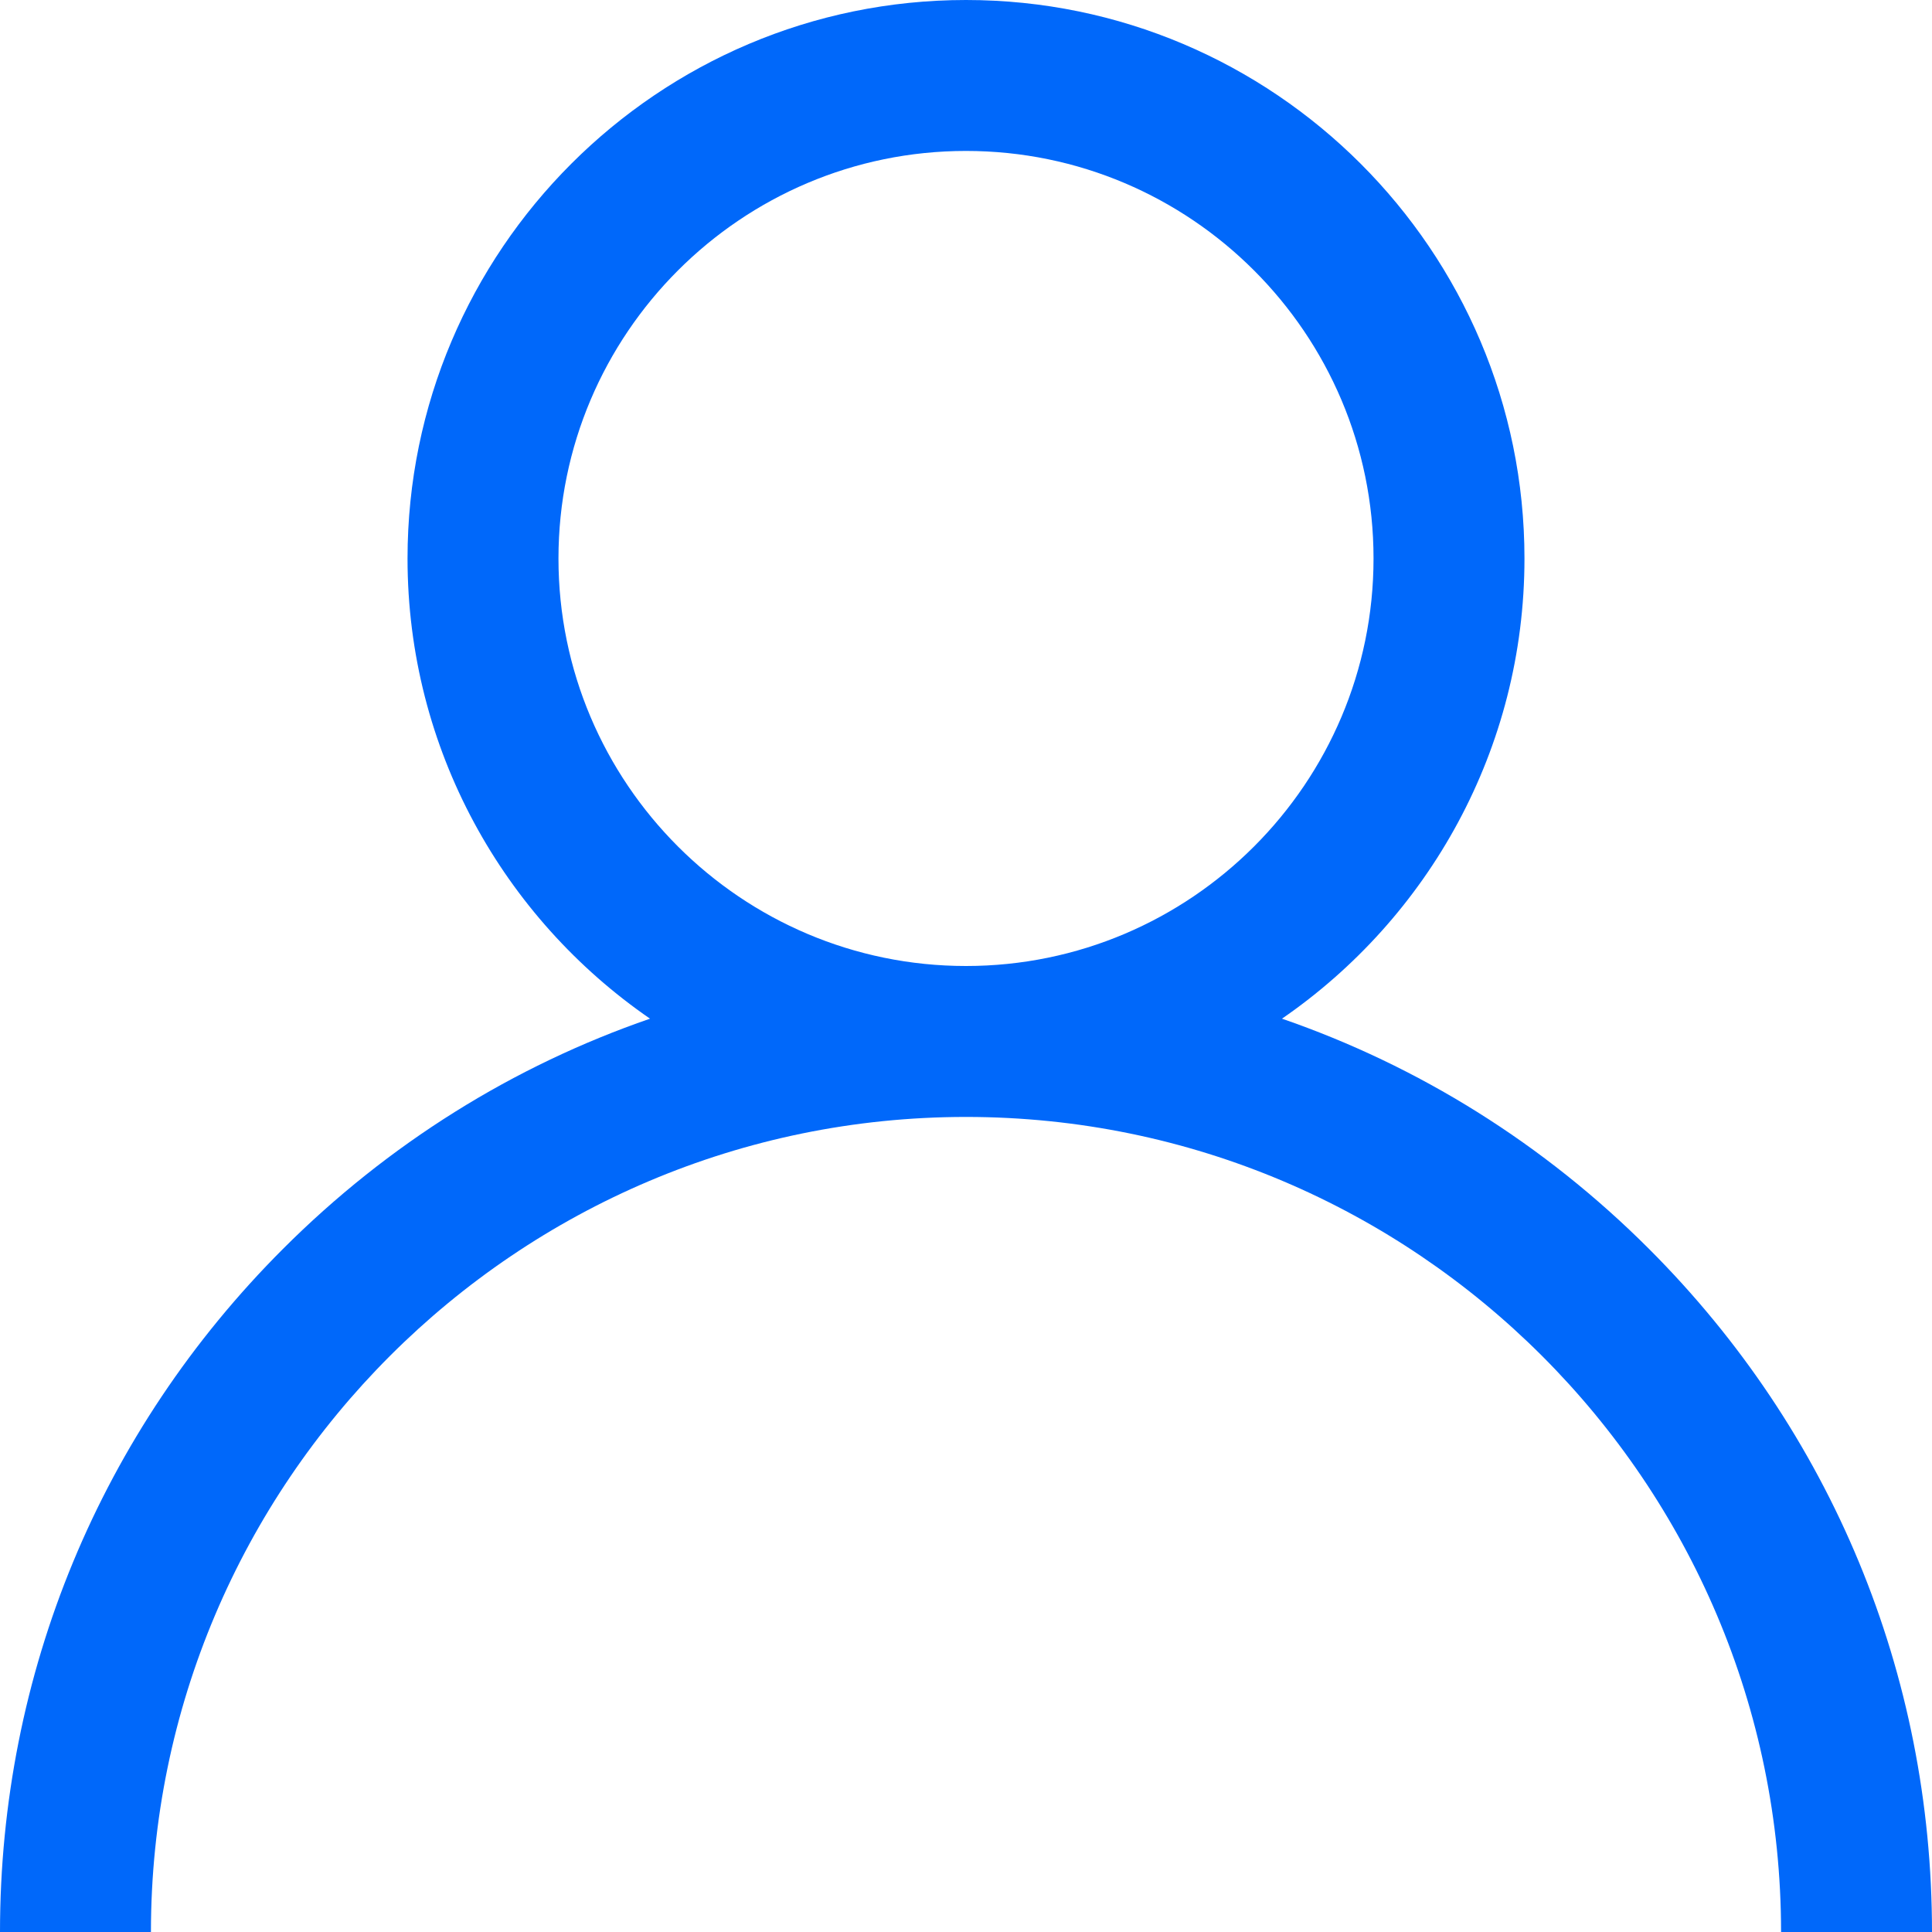 <?xml version="1.0" encoding="UTF-8"?> <svg xmlns="http://www.w3.org/2000/svg" width="64" height="64" viewBox="0 0 64 64" fill="none"> <path d="M54.627 41.373C51.142 37.887 46.994 35.307 42.467 33.745C47.315 30.406 50.5 24.819 50.5 18.5C50.5 8.299 42.201 0 32 0C21.799 0 13.5 8.299 13.5 18.5C13.5 24.819 16.685 30.406 21.533 33.745C17.006 35.307 12.858 37.887 9.373 41.373C3.329 47.417 0 55.453 0 64H5C5 49.112 17.112 37 32 37C46.888 37 59 49.112 59 64H64C64 55.453 60.671 47.417 54.627 41.373ZM32 32C24.556 32 18.5 25.944 18.5 18.5C18.5 11.056 24.556 5 32 5C39.444 5 45.5 11.056 45.5 18.5C45.5 25.944 39.444 32 32 32Z" fill="#0068FA"></path> </svg> 